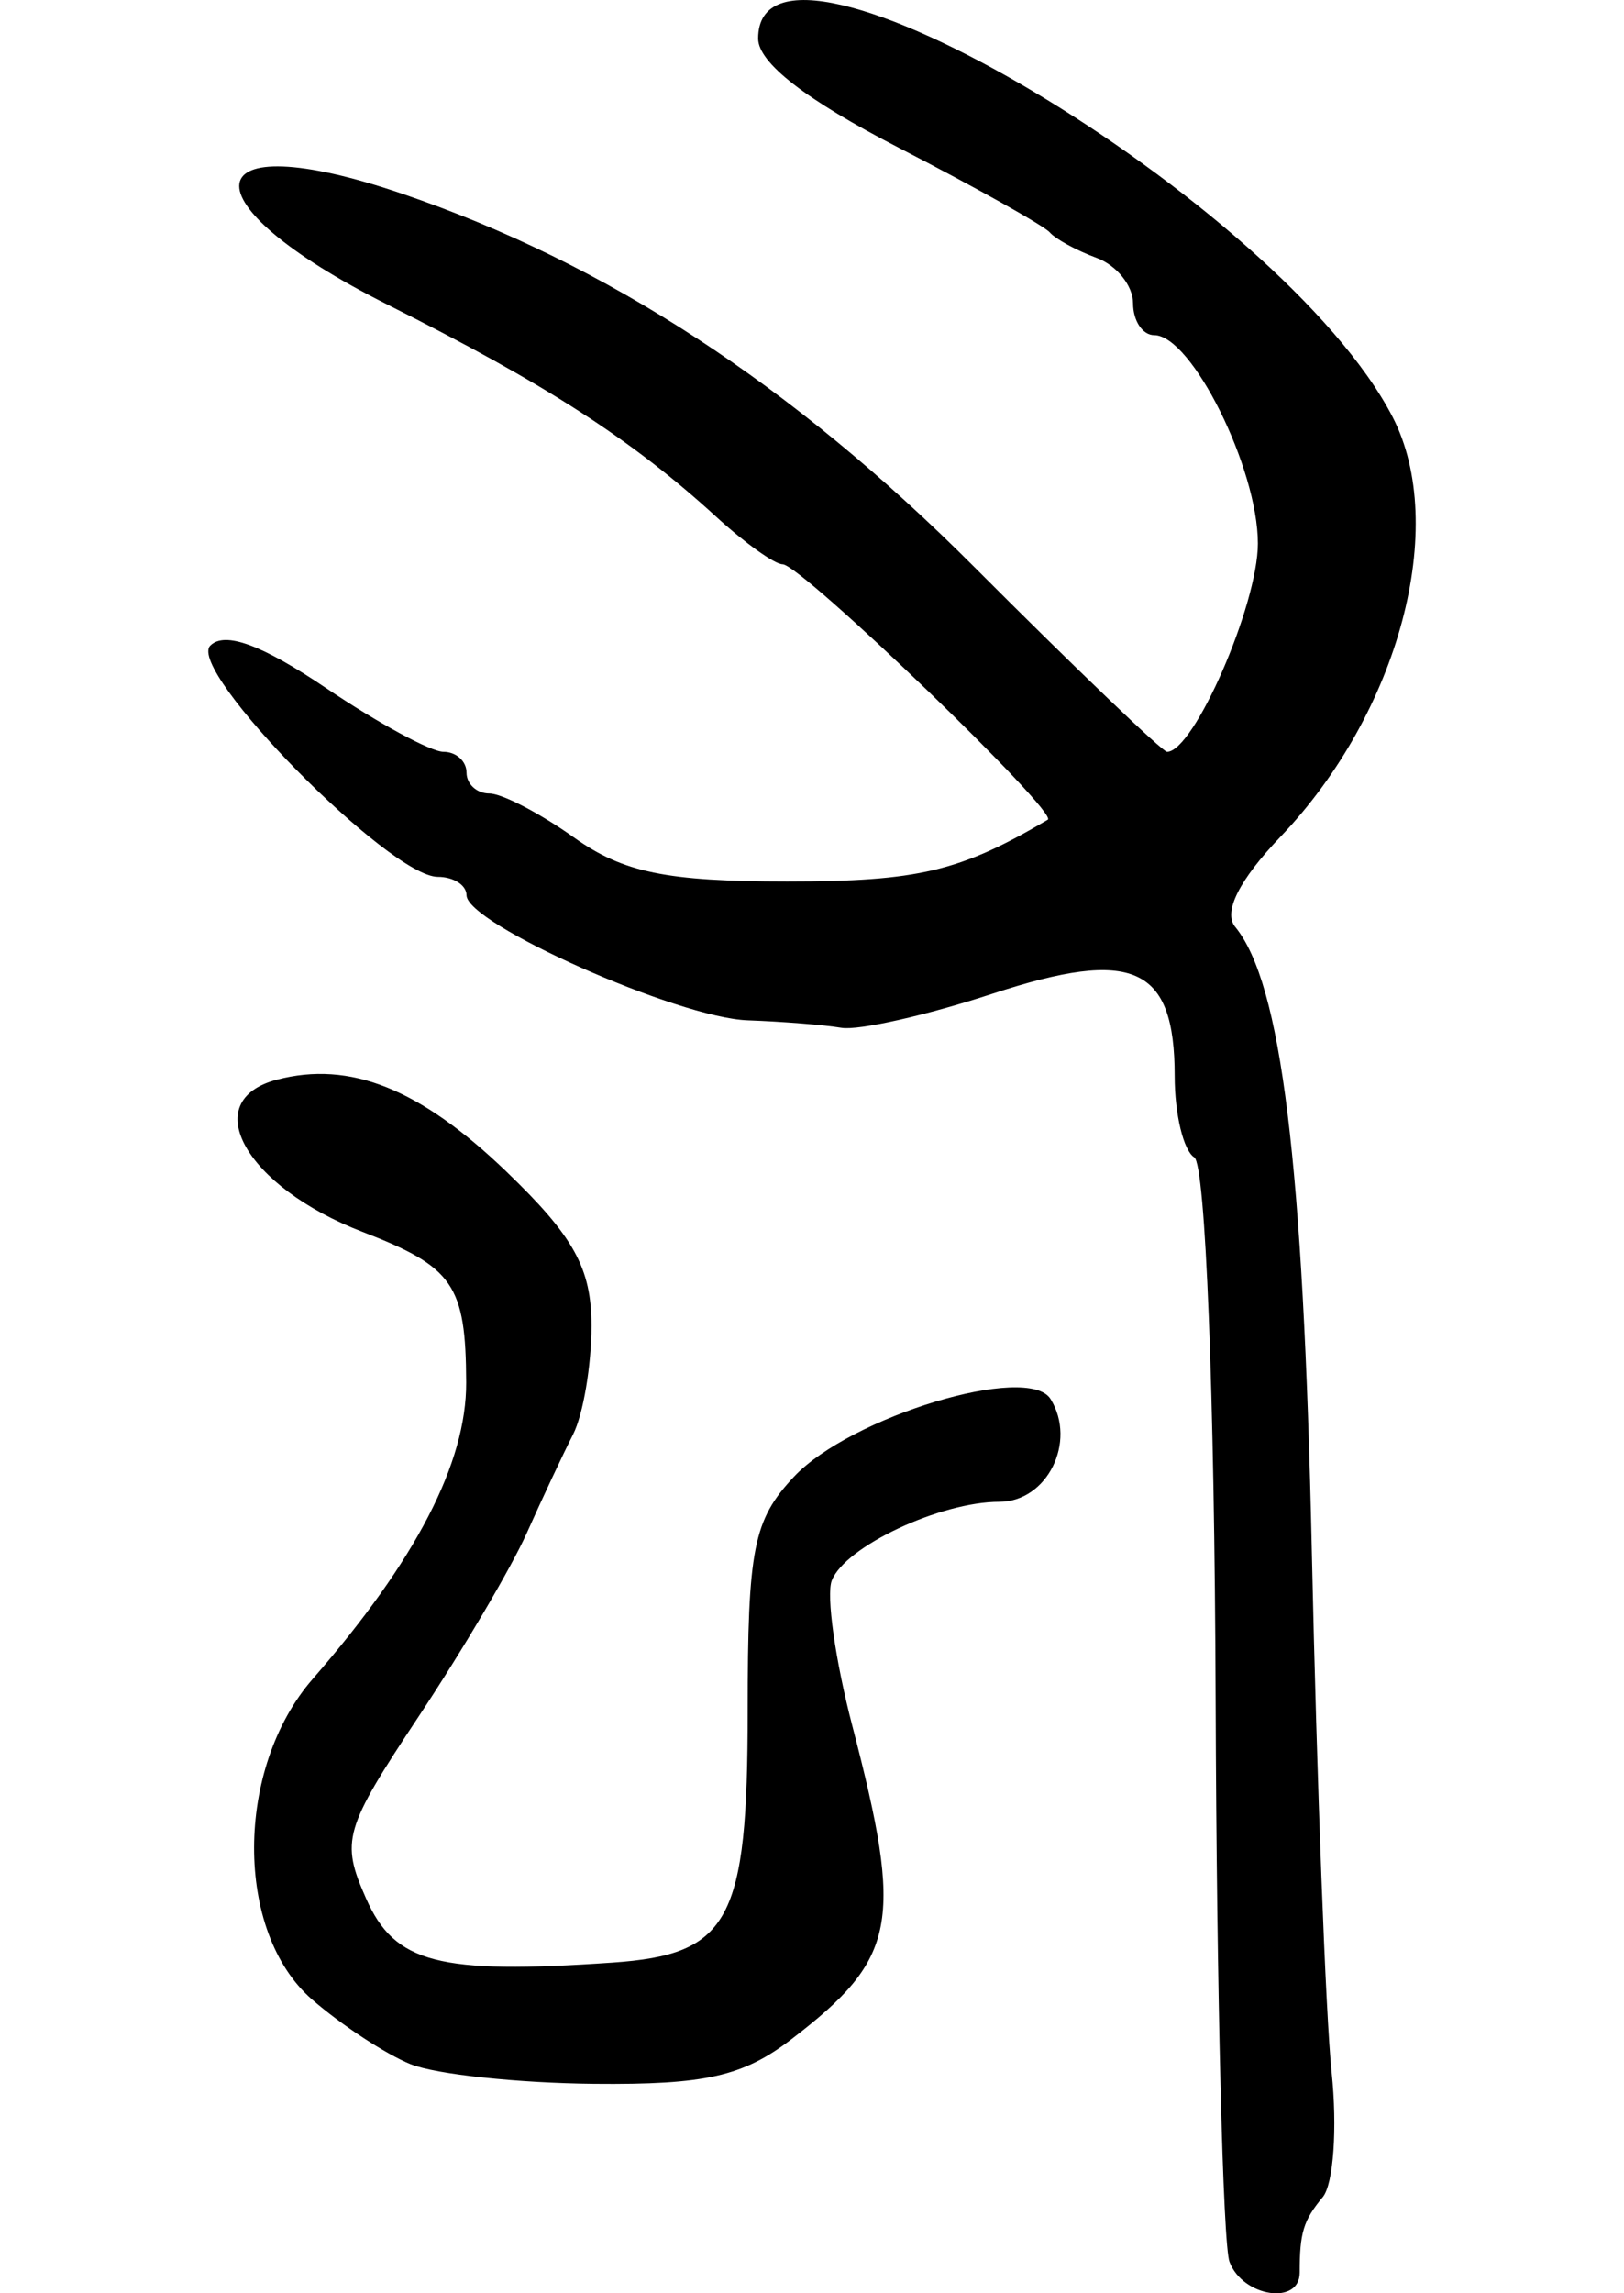 <?xml version="1.0" encoding="UTF-8" standalone="no"?>
<!-- Created with Inkscape (http://www.inkscape.org/) -->

<svg
   xmlns:dc="http://purl.org/dc/elements/1.1/"
   xmlns:cc="http://creativecommons.org/ns#"
   xmlns:rdf="http://www.w3.org/1999/02/22-rdf-syntax-ns#"
   xmlns:svg="http://www.w3.org/2000/svg"
   xmlns="http://www.w3.org/2000/svg"
   xmlns:sodipodi="http://sodipodi.sourceforge.net/DTD/sodipodi-0.dtd"
   xmlns:inkscape="http://www.inkscape.org/namespaces/inkscape"
   width="77.97"
   height="110.077"
   id="svg2"
   version="1.1"
   inkscape:version="0.48.3.1 r9886"
   sodipodi:docname="deer2.svg">
  <defs
     id="defs4" />
  <sodipodi:namedview
     id="base"
     pagecolor="#ffffff"
     bordercolor="#666666"
     borderopacity="1.0"
     inkscape:pageopacity="0.0"
     inkscape:pageshadow="2"
     inkscape:zoom="0.35"
     inkscape:cx="-67.719854"
     inkscape:cy="86.608085"
     inkscape:document-units="px"
     inkscape:current-layer="layer1"
     showgrid="false"
     fit-margin-left="10"
     fit-margin-right="10"
     fit-margin-top="0"
     fit-margin-bottom="0"
     inkscape:window-width="498"
     inkscape:window-height="419"
     inkscape:window-x="398"
     inkscape:window-y="188"
     inkscape:window-maximized="0" />
  <g
     inkscape:label="Layer 1"
     inkscape:groupmode="layer"
     id="layer1"
     transform="translate(-442.72,-508.894)">
    <path
       style="fill:#000000"
       d="m 501.752,617.471 c -0.319,-0.831 -0.62,-12.971 -0.668,-26.979 -0.051,-14.686 -0.486,-25.714 -1.027,-26.048 -0.516,-0.319 -0.939,-2.073 -0.939,-3.899 0,-5.277 -1.983,-6.171 -8.763,-3.948 -3.156,1.035 -6.412,1.768 -7.237,1.63 -0.825,-0.138 -2.85,-0.299 -4.5,-0.358 -3.353,-0.119 -13.5,-4.632 -13.5,-6.004 0,-0.485 -0.62,-0.883 -1.379,-0.883 -2.314,0 -12.089,-9.933 -10.922,-11.099 0.696,-0.696 2.469,-0.046 5.557,2.038 2.494,1.683 5.032,3.06 5.64,3.06 0.608,0 1.105,0.45 1.105,1 0,0.55 0.493,1 1.096,1 0.603,0 2.43,0.95 4.06,2.111 2.364,1.683 4.44,2.111 10.24,2.111 6.288,0 8.29,-0.474 12.51,-2.962 0.548,-0.323 -11.847,-12.261 -12.73,-12.261 -0.383,0 -1.817,-1.025 -3.186,-2.278 -4.052,-3.708 -8.171,-6.366 -15.797,-10.193 -9.852,-4.944 -9.325,-8.742 0.736,-5.31 9.773,3.334 18.725,9.174 27.439,17.901 4.877,4.885 9.046,8.881 9.265,8.881 1.286,0 4.36,-7.05 4.36,-10 0,-3.608 -3.182,-10 -4.978,-10 -0.558,0 -1.015,-0.689 -1.015,-1.531 0,-0.842 -0.787,-1.822 -1.75,-2.177 -0.963,-0.355 -1.975,-0.907 -2.25,-1.226 -0.275,-0.319 -3.538,-2.147 -7.25,-4.062 -4.459,-2.3 -6.75,-4.079 -6.75,-5.242 0,-7.111 25.142,7.878 30.458,18.159 2.706,5.233 0.316,14.195 -5.374,20.15 -1.99,2.082 -2.764,3.618 -2.182,4.329 2.221,2.713 3.273,11.289 3.681,29.978 0.241,11.068 0.669,22.316 0.95,24.995 0.281,2.679 0.09,5.379 -0.426,6 -0.93,1.12 -1.107,1.702 -1.107,3.629 0,1.578 -2.723,1.165 -3.366,-0.511 z m -39.307,-9.492 c -1.195,-0.482 -3.332,-1.884 -4.75,-3.117 -3.718,-3.233 -3.698,-11.093 0.04,-15.381 4.956,-5.685 7.382,-10.371 7.367,-14.23 -0.019,-4.691 -0.609,-5.546 -4.985,-7.231 -5.617,-2.163 -7.939,-6.299 -4.1,-7.303 3.503,-0.916 6.869,0.43 11,4.398 3.258,3.131 4.1,4.653 4.1,7.416 0,1.912 -0.398,4.258 -0.883,5.213 -0.486,0.955 -1.486,3.086 -2.223,4.736 -0.737,1.65 -3.069,5.606 -5.182,8.791 -3.598,5.423 -3.759,5.98 -2.533,8.75 1.376,3.108 3.468,3.652 11.821,3.077 5.637,-0.388 6.5,-1.991 6.5,-12.073 0,-7.804 0.27,-9.171 2.223,-11.25 2.71,-2.885 11.245,-5.465 12.321,-3.725 1.268,2.052 -0.168,4.93 -2.461,4.93 -2.839,0 -7.41,2.147 -8.045,3.779 -0.274,0.703 0.168,3.835 0.982,6.96 2.471,9.487 2.147,11.166 -2.905,15.045 -2.336,1.794 -4.143,2.203 -9.5,2.152 -3.638,-0.035 -7.593,-0.457 -8.787,-0.939 z"
       id="path3092"
       inkscape:connector-curvature="0" />
  </g>
</svg>
